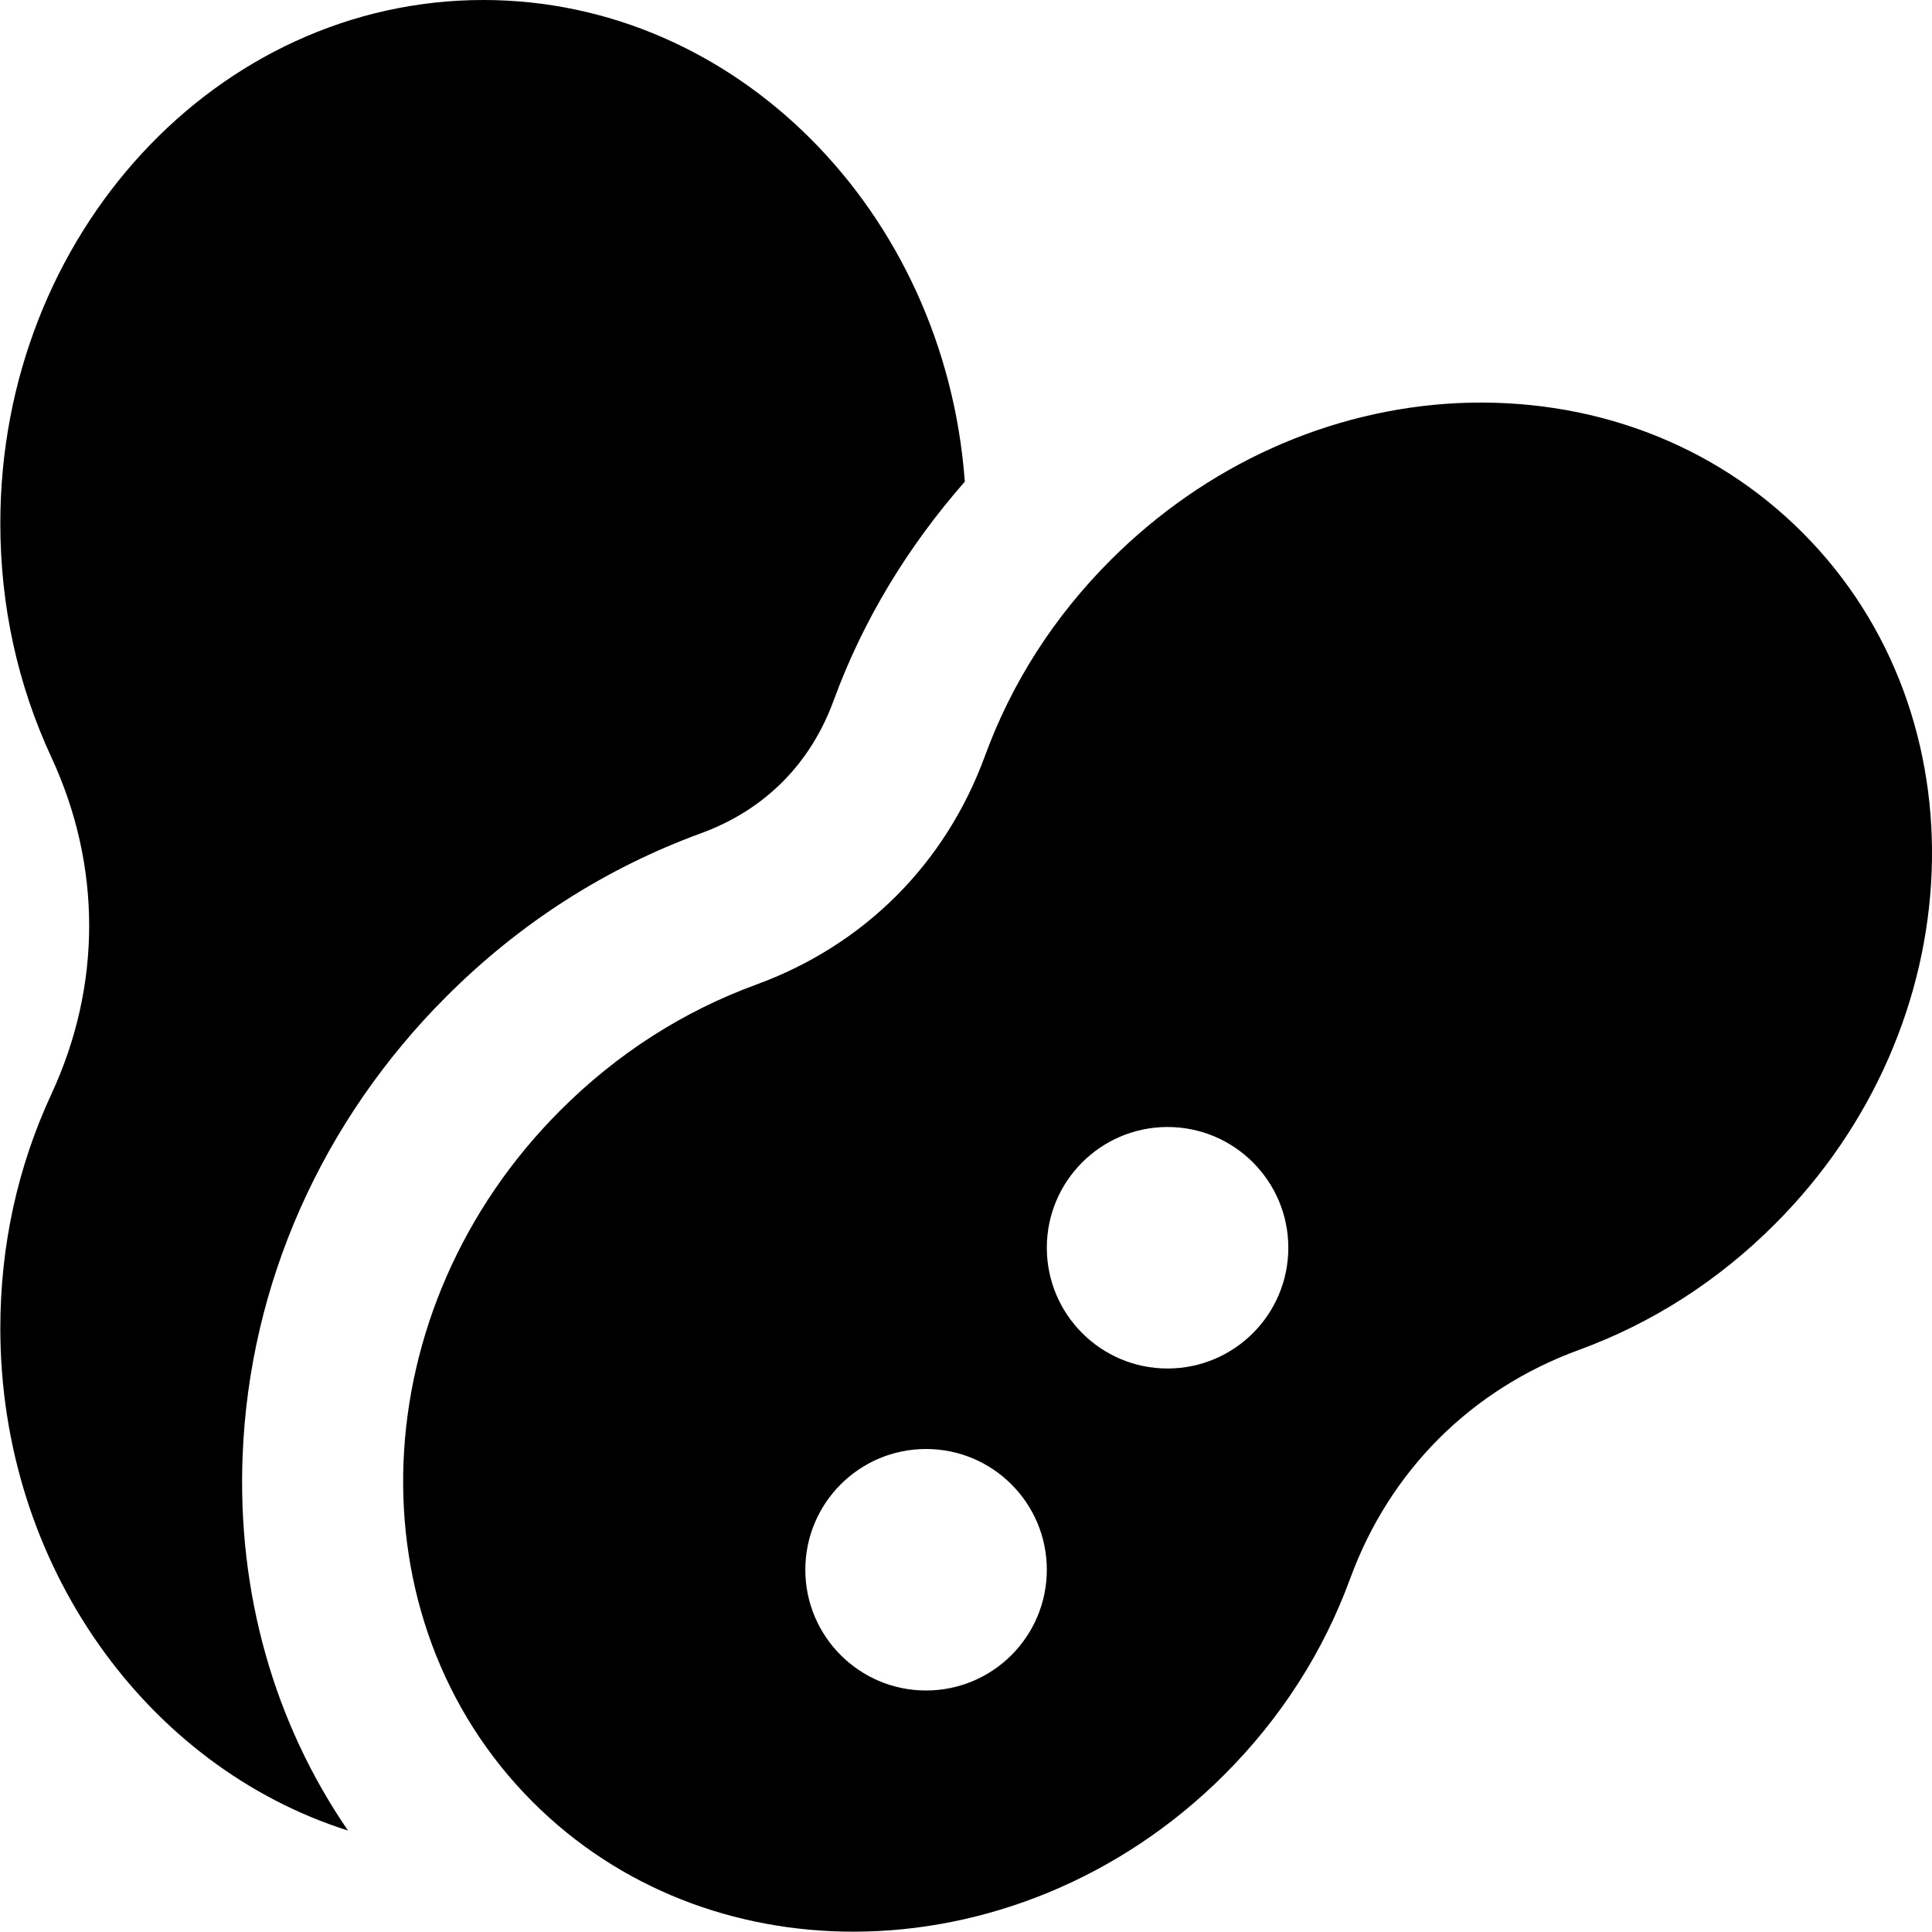 <?xml version="1.0" encoding="UTF-8"?>
<svg xmlns="http://www.w3.org/2000/svg" id="Layer_1" data-name="Layer 1" viewBox="0 0 24 24">
  <path d="m3.014,18.08c-.068,1.709.391,3.322,1.309,4.66C1.83,21.95.004,19.452.004,16.5.004,15.477.218,14.498.639,13.59c.625-1.348.625-2.833,0-4.181C.218,8.502.004,7.523.004,6.5.004,2.916,2.695,0,6.004,0c3.143,0,5.729,2.632,5.98,5.968.001.004.002.009.003.013-.709.809-1.264,1.718-1.632,2.723-.289.789-.859,1.359-1.647,1.647-1.188.435-2.252,1.117-3.162,2.027-1.549,1.548-2.448,3.573-2.532,5.702Zm19.034-2.873c-.703.703-1.522,1.229-2.436,1.563-1.339.49-2.348,1.499-2.839,2.838-.334.913-.859,1.732-1.562,2.436-1.296,1.296-2.978,1.952-4.61,1.952-1.472,0-2.904-.532-3.982-1.61-2.275-2.274-2.122-6.13.342-8.593.703-.703,1.522-1.229,2.436-1.563,1.34-.491,2.348-1.5,2.838-2.838.334-.913.86-1.733,1.563-2.436,1.181-1.18,2.715-1.873,4.32-1.949,1.632-.072,3.158.493,4.272,1.608,2.274,2.274,2.121,6.129-.342,8.592Zm-9.044,4.293c0-.828-.672-1.5-1.5-1.5s-1.5.672-1.5,1.5.672,1.5,1.5,1.5,1.5-.672,1.5-1.5Zm3-4c0-.828-.672-1.5-1.5-1.5s-1.5.672-1.5,1.5.672,1.5,1.5,1.5,1.5-.672,1.5-1.5Z"/>
</svg>
